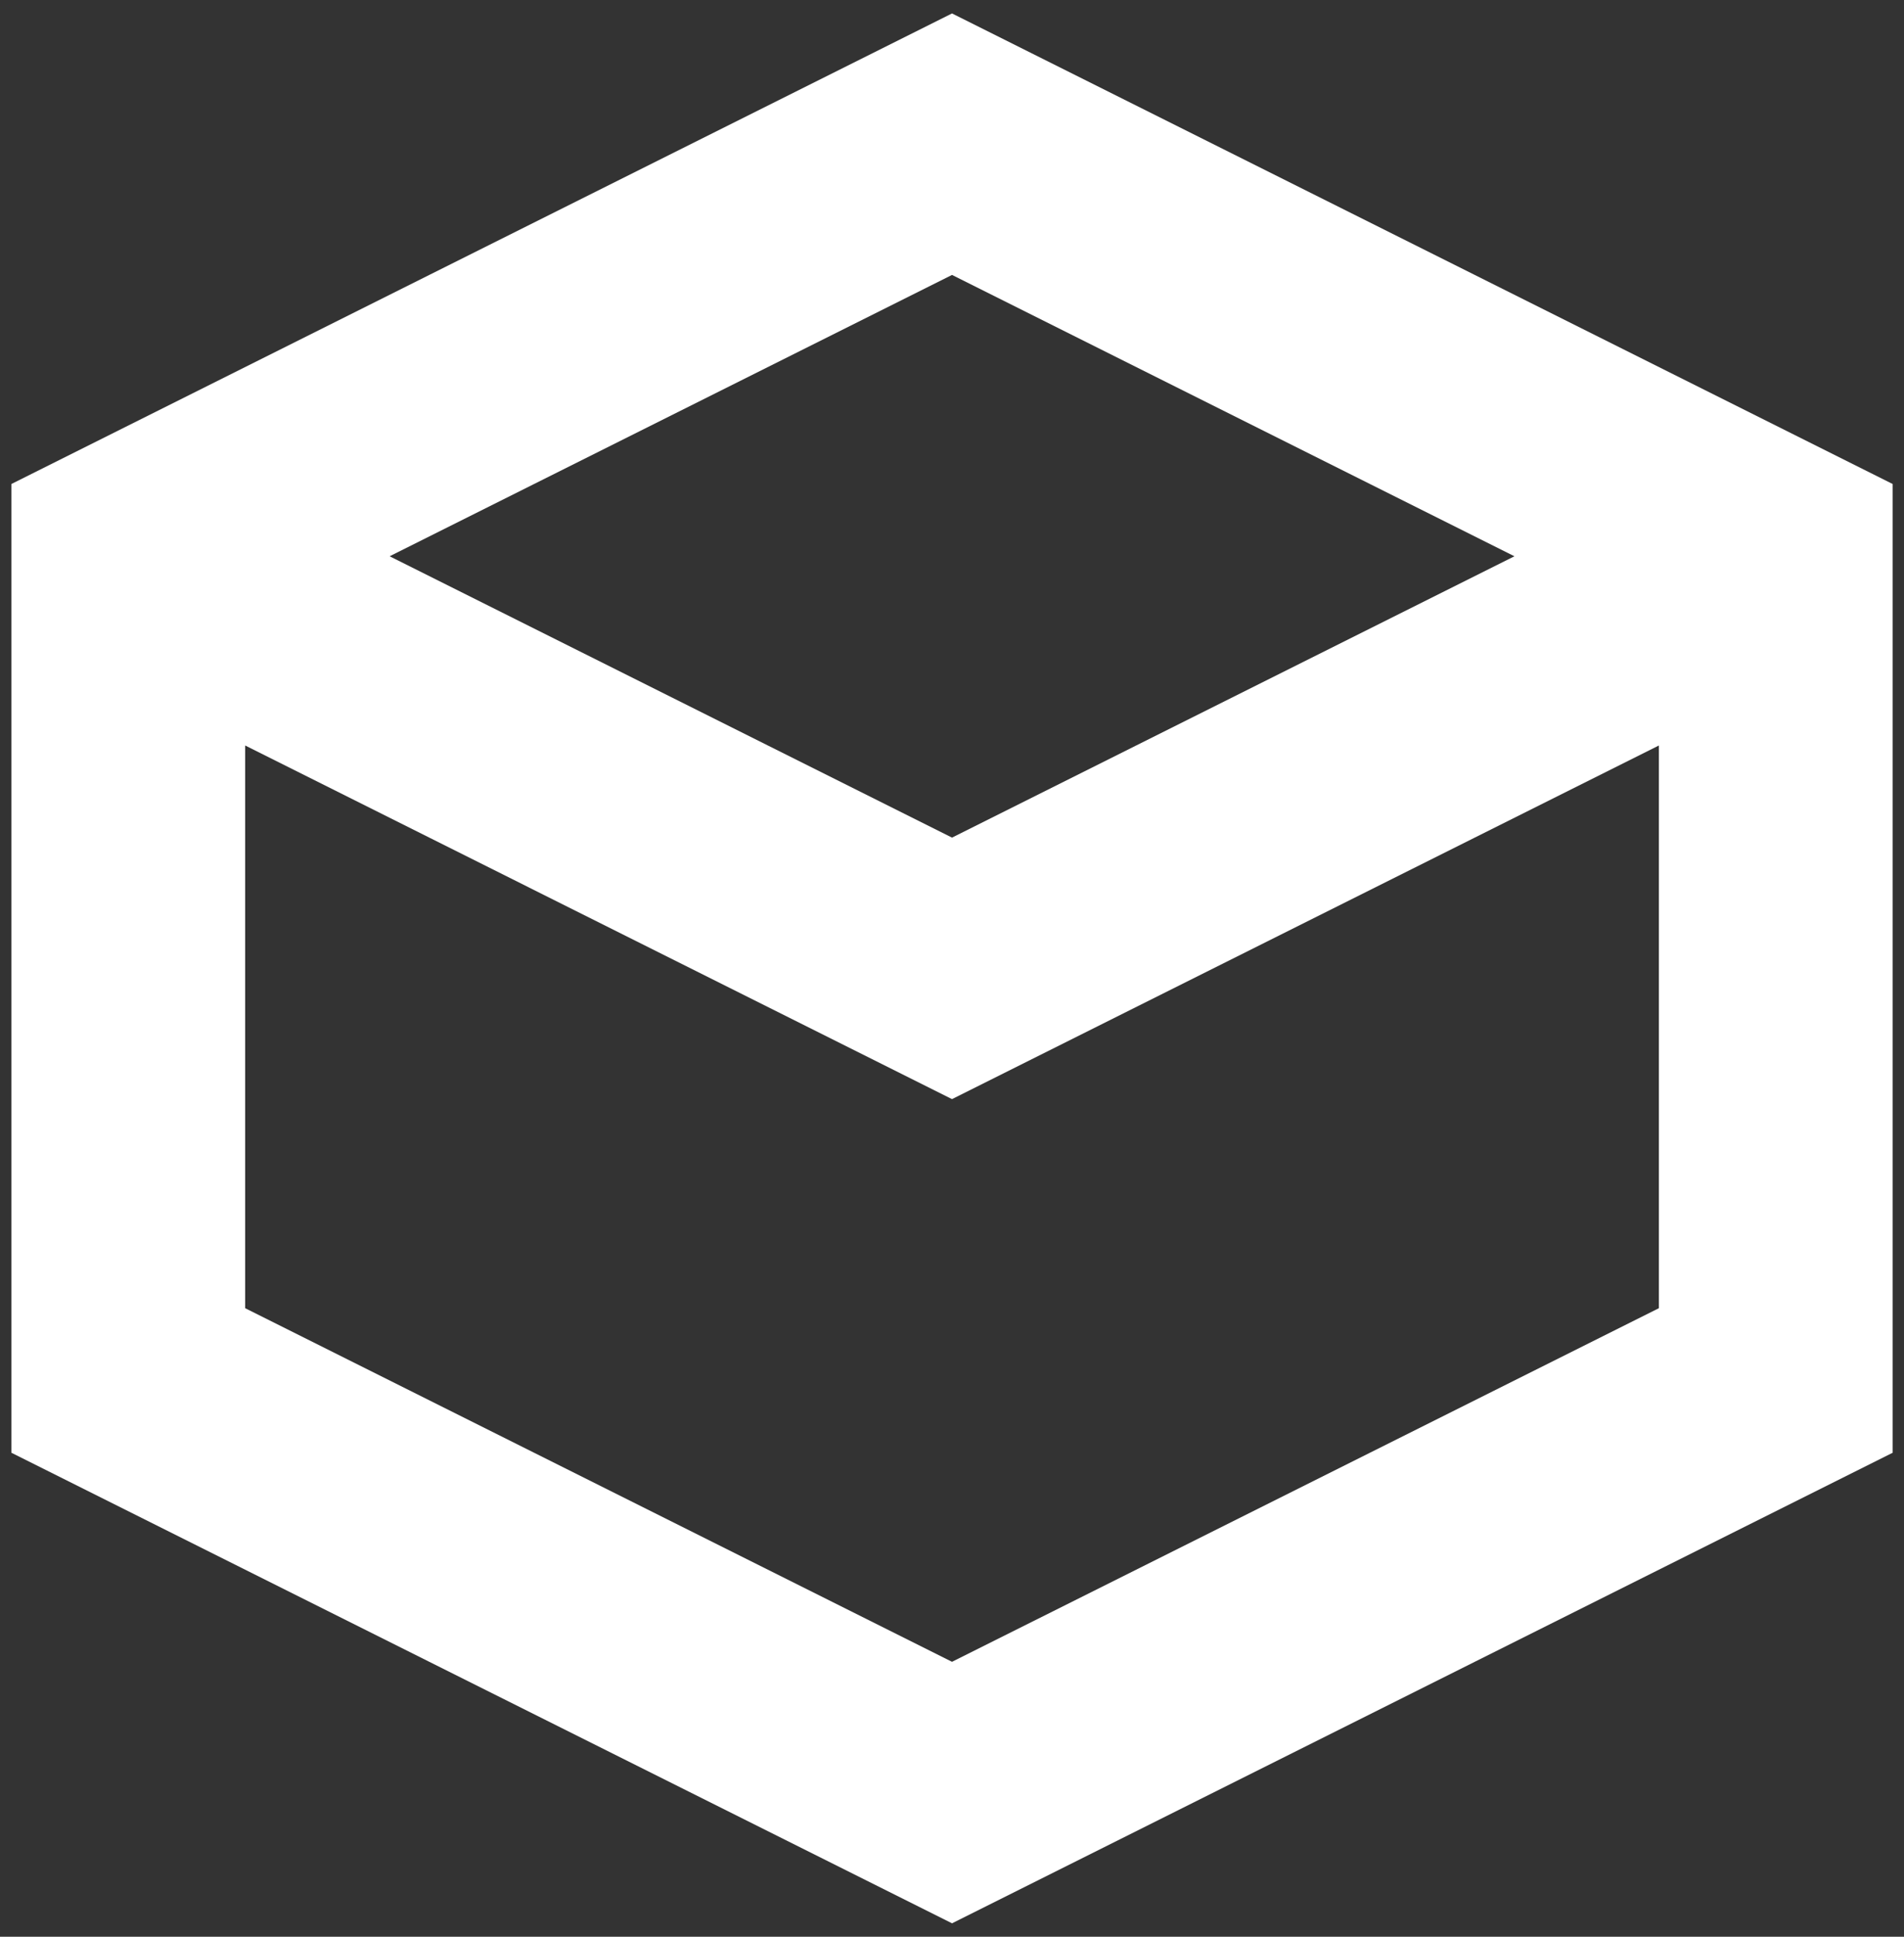 <svg width="120" height="122" viewBox="0 0 120 122" fill="none" xmlns="http://www.w3.org/2000/svg">
<rect x="0" y="0" width="120" height="122" fill="#333333" stroke="none"/>
<path fill-rule="evenodd" clip-rule="evenodd" d="M60.001 0.846L119.286 30.488V91.511L60.001 121.154L0.717 91.511V30.488L60.001 0.846ZM15.45 46.96V82.406L60.001 104.681L104.552 82.406V46.96L60.001 69.236L15.45 46.96ZM95.446 35.041L60.001 52.763L24.556 35.041L60.001 17.318L95.446 35.041Z" fill="white"/>
</svg>
